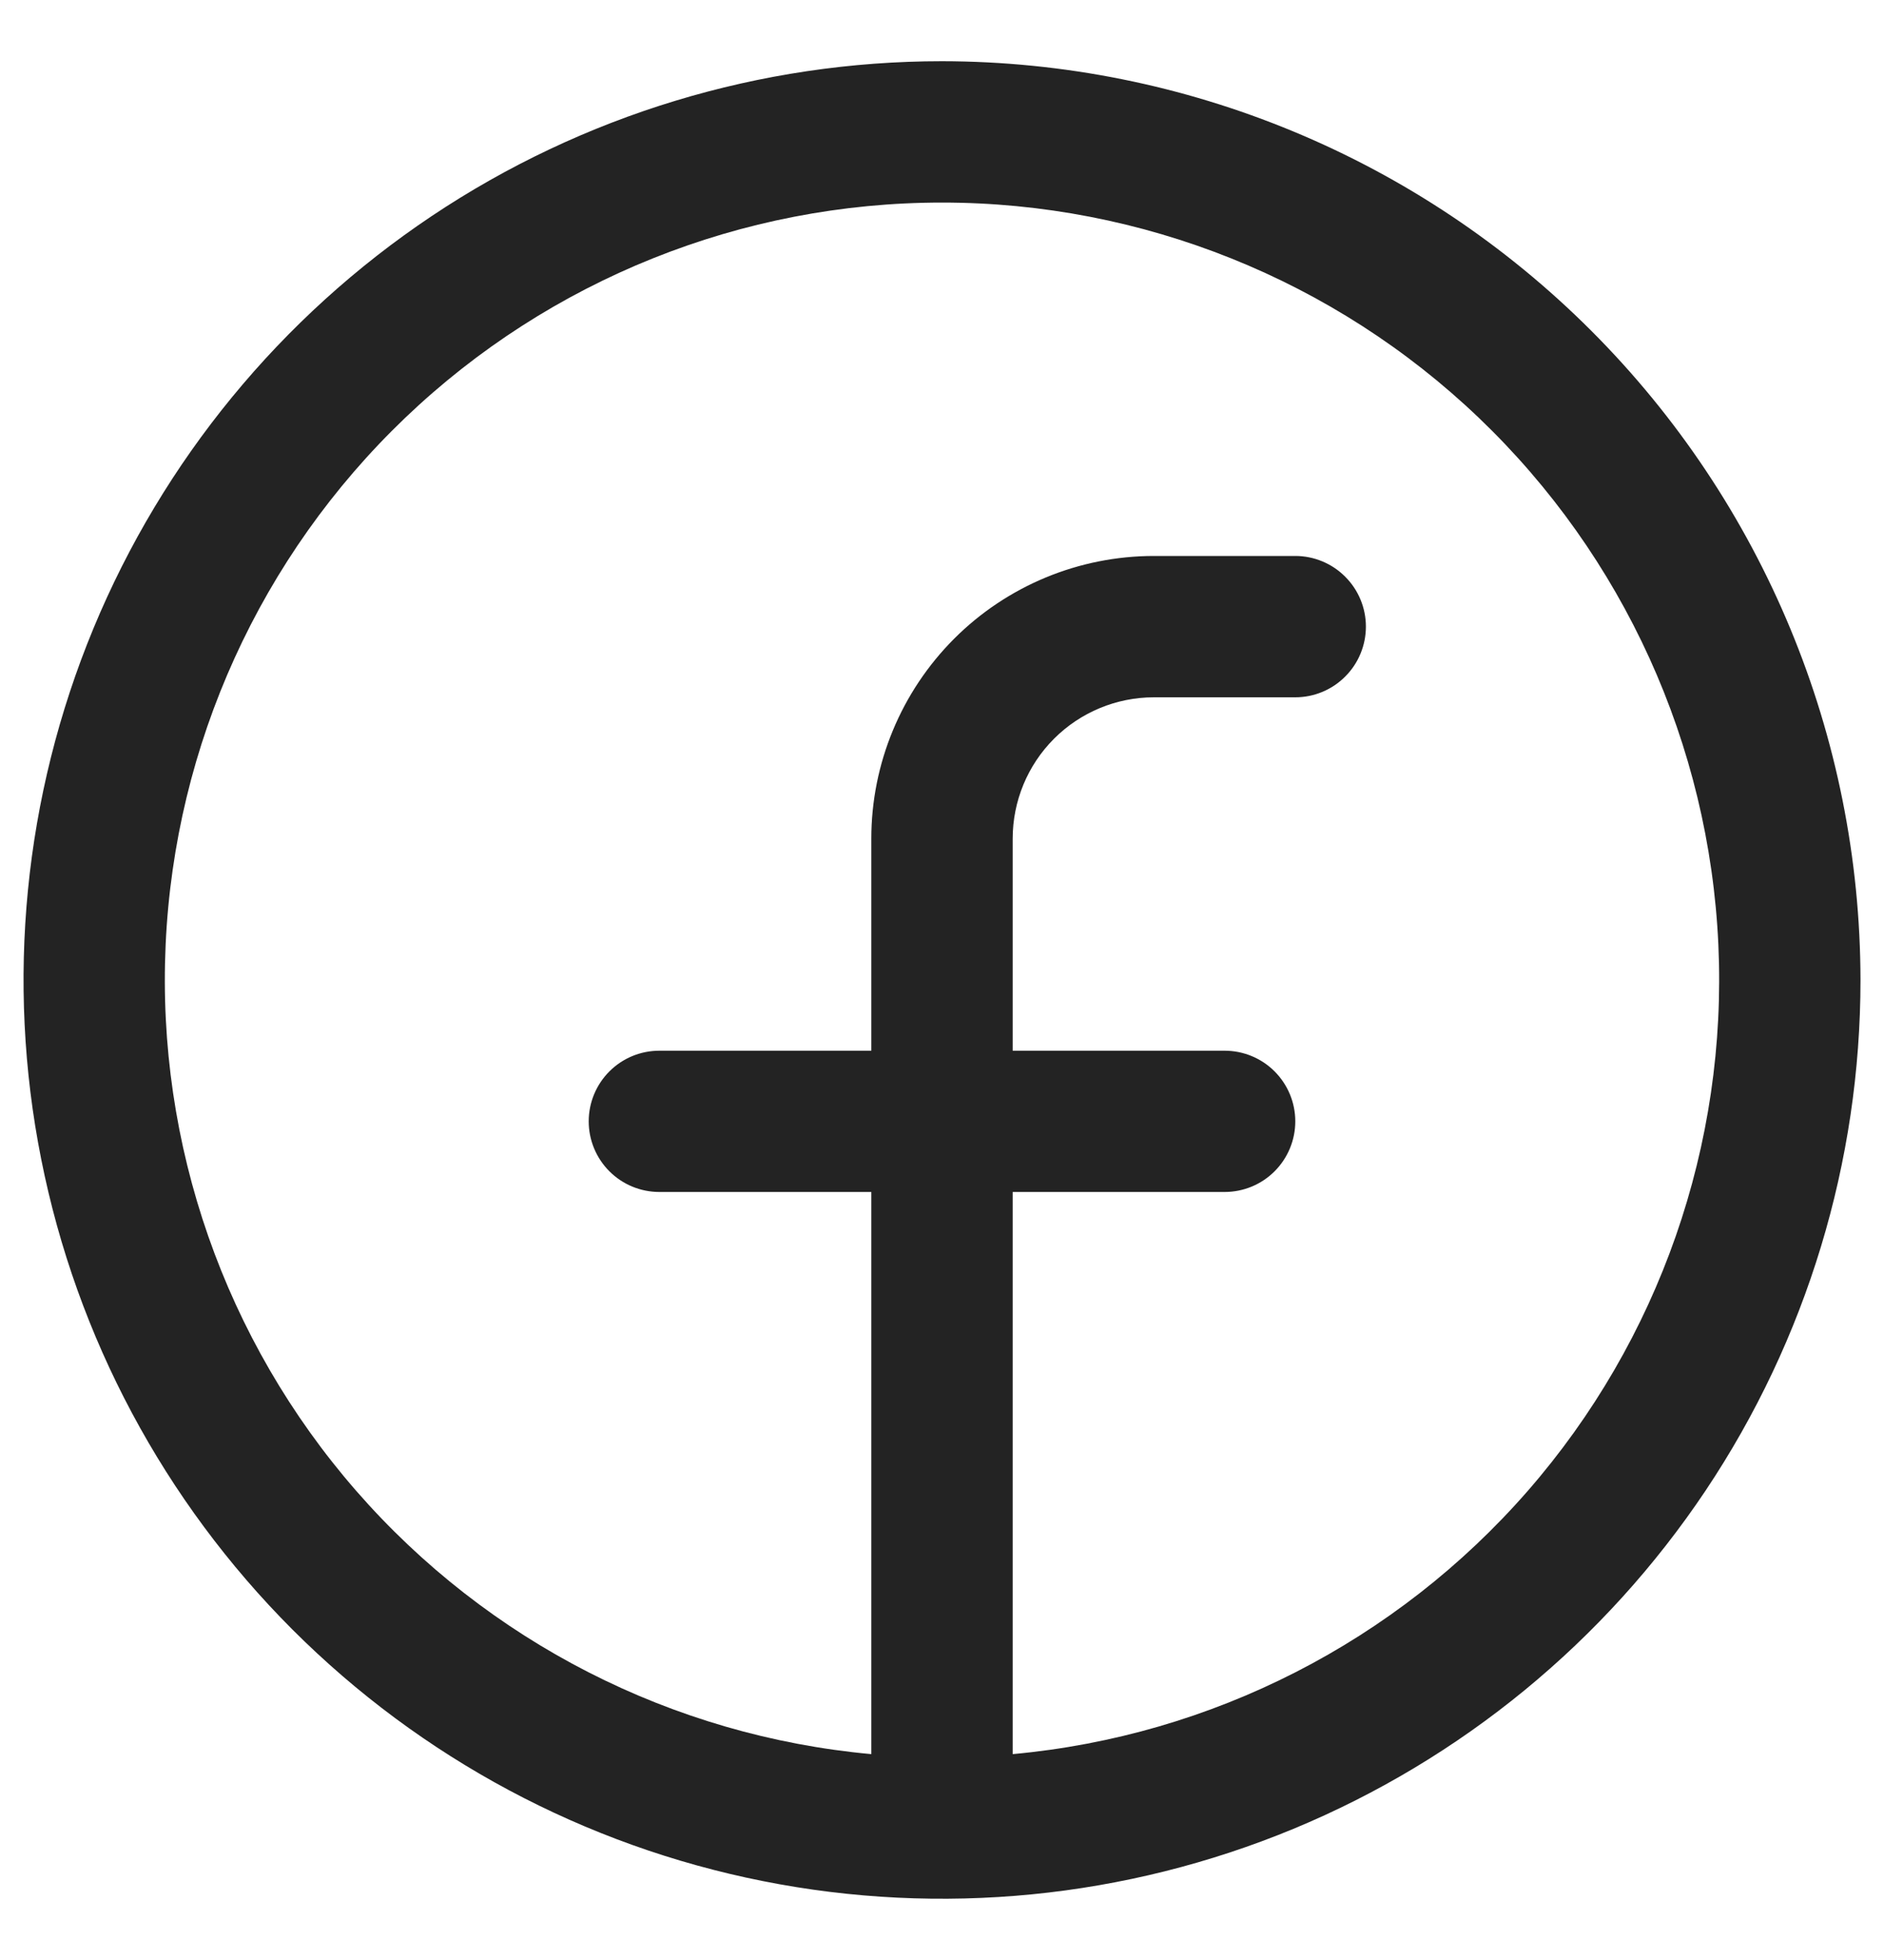 <svg width="25" height="26" viewBox="0 0 25 26" fill="none" xmlns="http://www.w3.org/2000/svg">
<path d="M12.5 0.812C10.089 0.812 7.733 1.527 5.729 2.866C3.725 4.206 2.163 6.109 1.24 8.336C0.318 10.563 0.076 13.014 0.547 15.378C1.017 17.742 2.178 19.913 3.882 21.618C5.587 23.322 7.758 24.483 10.122 24.953C12.486 25.424 14.937 25.182 17.164 24.26C19.391 23.337 21.294 21.775 22.634 19.771C23.973 17.767 24.688 15.411 24.688 13C24.684 9.769 23.399 6.671 21.114 4.386C18.829 2.101 15.731 0.816 12.5 0.812ZM13.438 23.269V15.812H16.25C16.499 15.812 16.737 15.714 16.913 15.538C17.089 15.362 17.188 15.124 17.188 14.875C17.188 14.626 17.089 14.388 16.913 14.212C16.737 14.036 16.499 13.938 16.25 13.938H13.438V11.125C13.438 10.628 13.635 10.151 13.987 9.799C14.338 9.448 14.815 9.25 15.312 9.25H17.188C17.436 9.25 17.675 9.151 17.85 8.975C18.026 8.8 18.125 8.561 18.125 8.312C18.125 8.064 18.026 7.825 17.85 7.65C17.675 7.474 17.436 7.375 17.188 7.375H15.312C14.318 7.375 13.364 7.77 12.661 8.473C11.958 9.177 11.562 10.13 11.562 11.125V13.938H8.75C8.501 13.938 8.263 14.036 8.087 14.212C7.911 14.388 7.812 14.626 7.812 14.875C7.812 15.124 7.911 15.362 8.087 15.538C8.263 15.714 8.501 15.812 8.75 15.812H11.562V23.269C8.92 23.028 6.472 21.777 4.727 19.777C2.983 17.777 2.077 15.181 2.198 12.53C2.319 9.879 3.457 7.377 5.376 5.543C7.295 3.71 9.846 2.687 12.5 2.687C15.154 2.687 17.706 3.71 19.624 5.543C21.543 7.377 22.681 9.879 22.802 12.53C22.923 15.181 22.017 17.777 20.273 19.777C18.528 21.777 16.08 23.028 13.438 23.269Z" fill="#232323"/>
</svg>
